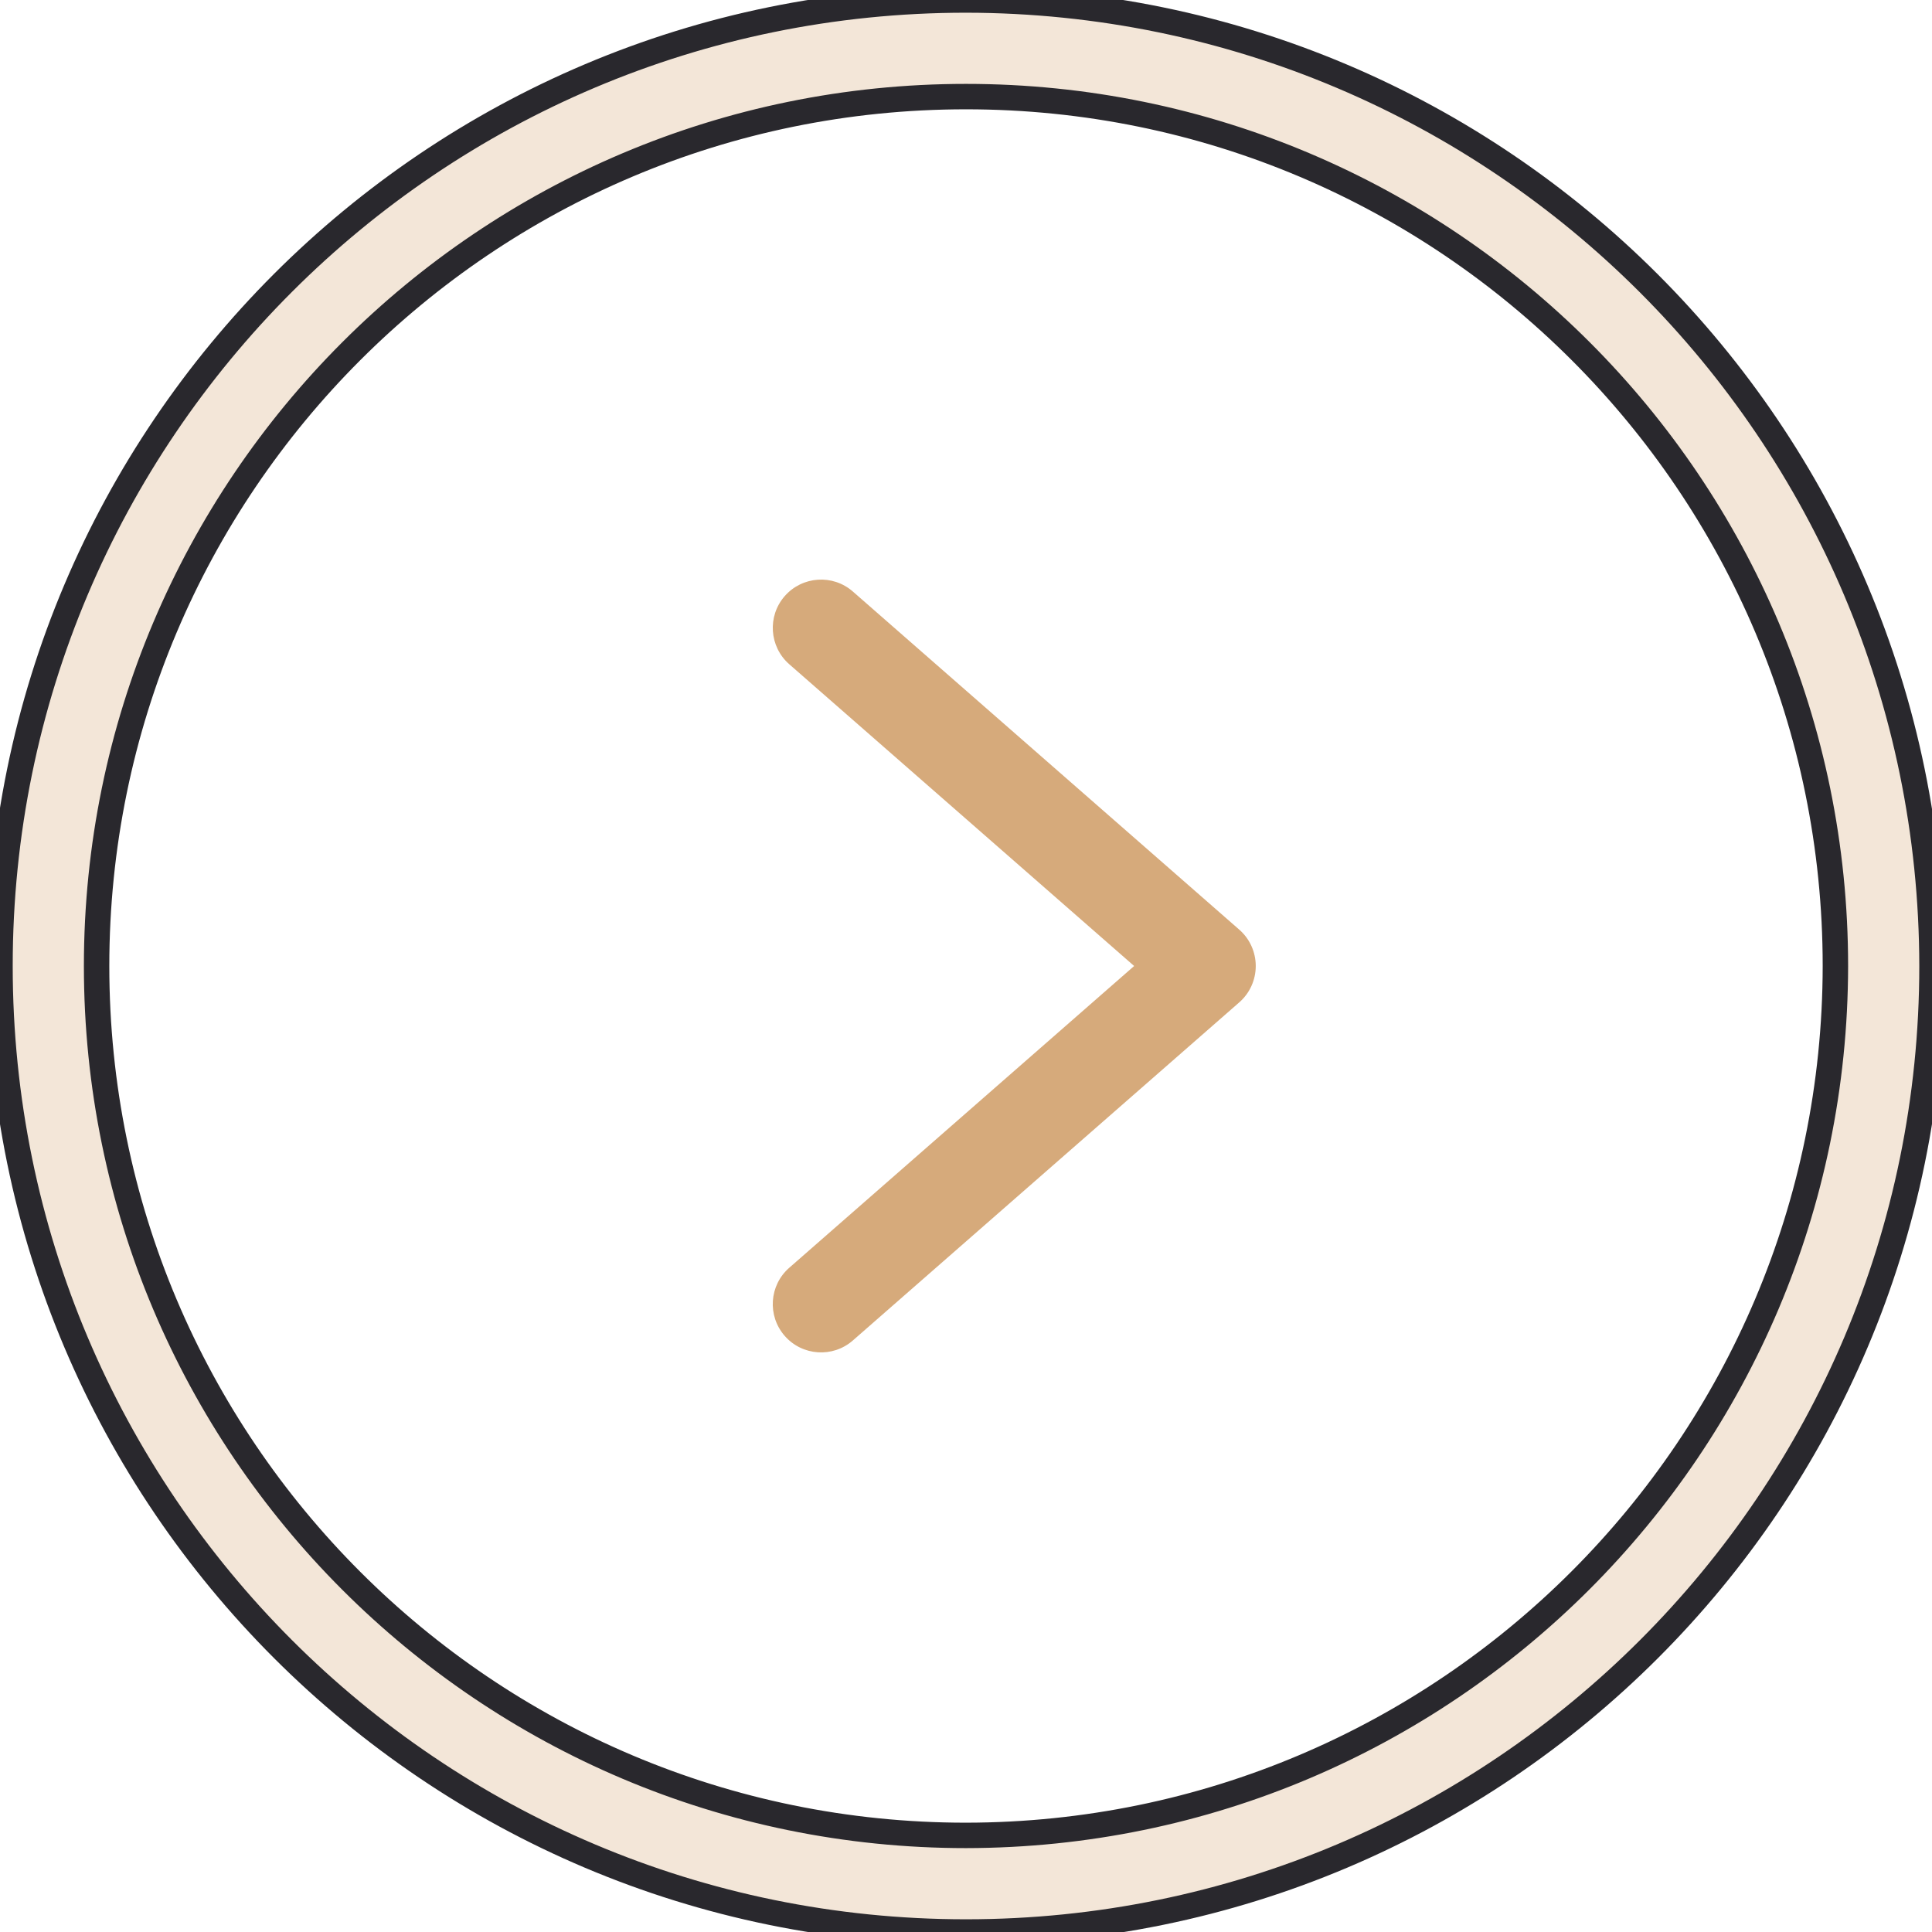 <?xml version="1.0" encoding="UTF-8"?> <svg xmlns="http://www.w3.org/2000/svg" width="38" height="38" viewBox="0 0 38 38" fill="none"> <g clip-path="url(#clip0_70_562)"> <path d="M19 0C8.507 0 0 8.507 0 19C0 29.493 8.507 38 19 38C29.493 38 38 29.493 38 19C37.988 8.511 29.489 0.012 19 0ZM19 36.1C9.556 36.1 1.9 28.444 1.9 19C1.9 9.556 9.556 1.9 19 1.9C28.444 1.9 36.1 9.556 36.1 19C36.089 28.439 28.439 36.089 19 36.1Z" fill="#D6AA7B" fill-opacity="0.3" stroke="#29282D" stroke-width="0.5"></path> <path d="M16.775 11.635C16.38 11.289 15.78 11.33 15.434 11.725C15.089 12.12 15.13 12.72 15.524 13.065L22.307 19L15.524 24.935C15.129 25.28 15.089 25.88 15.434 26.275C15.779 26.67 16.38 26.711 16.775 26.365L24.375 19.715C24.581 19.535 24.699 19.274 24.699 19C24.699 18.726 24.581 18.465 24.375 18.285L16.775 11.635Z" fill="#D6AA7B"></path> </g> <defs> <clipPath id="clip0_70_562"> <rect width="38" height="38" fill="white"></rect> </clipPath> </defs> </svg> 
